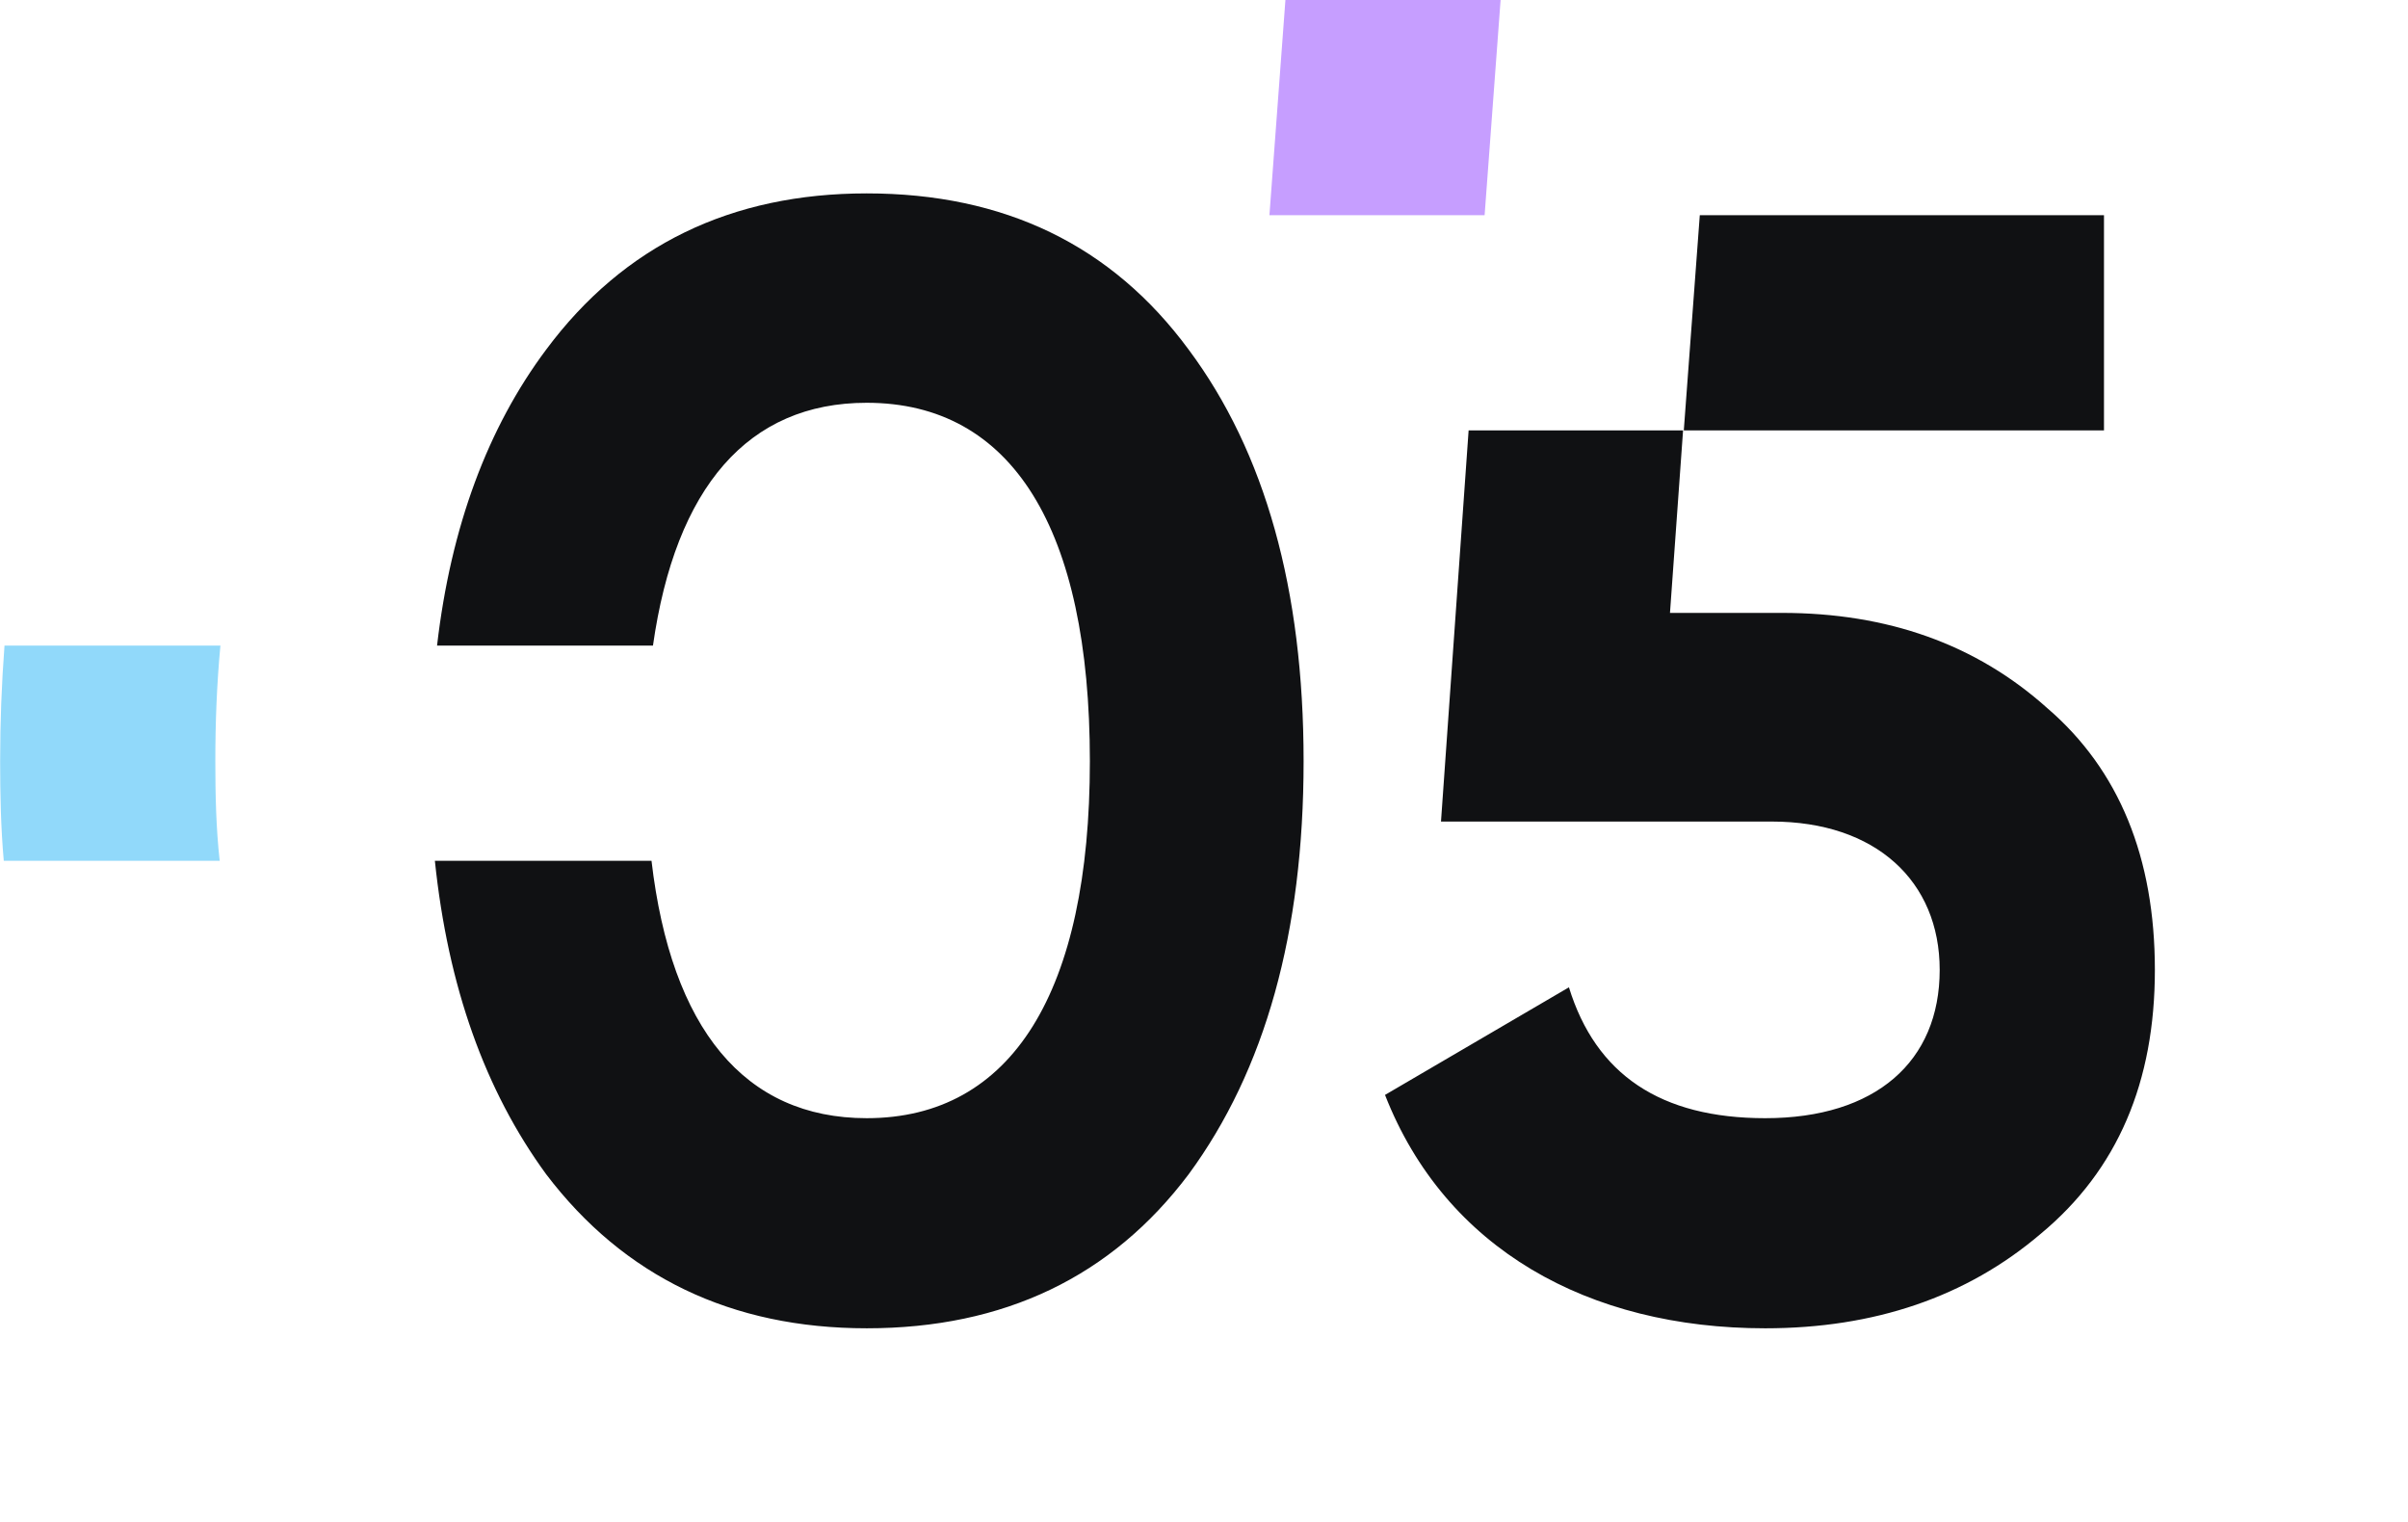 <?xml version="1.0" encoding="UTF-8"?> <svg xmlns="http://www.w3.org/2000/svg" xmlns:xlink="http://www.w3.org/1999/xlink" xml:space="preserve" width="33.116mm" height="20.935mm" version="1.1" style="shape-rendering:geometricPrecision; text-rendering:geometricPrecision; image-rendering:optimizeQuality; fill-rule:evenodd; clip-rule:evenodd" viewBox="0 0 3312 2094"> <defs> <style type="text/css"> .fil1 {fill:#91D9FA} .fil0 {fill:#C69EFF} .fil2 {fill:#101113;fill-rule:nonzero} </style> </defs> <g id="Слой_x0020_1">  <g id="_1656405595840"> <polygon class="fil0" points="1768,0 2064,0 2042,296 1746,296 "></polygon> <path class="fil1" d="M5 1184c-4,-45 -5,-91 -5,-137 0,-53 2,-106 6,-159l297 0c-5,53 -7,106 -7,159 0,46 1,92 6,137l-297 0z"></path> <path class="fil2" d="M1192 1827c189,0 337,-71 443,-212 105,-143 158,-332 158,-568 0,-236 -53,-425 -158,-566 -106,-144 -254,-215 -443,-215 -186,0 -334,71 -441,215 -80,107 -131,243 -150,407l297 0c31,-218 131,-334 294,-334 200,0 307,173 307,493 0,317 -107,491 -307,491 -168,0 -269,-123 -296,-354l-298 0c18,173 69,316 153,431 107,141 255,212 441,212l0 0zm1702 -1235l-578 0 22 -296 556 0 0 296zm-579 0l-18 251 154 0c145,0 267,43 365,131 99,85 148,206 148,360 0,154 -51,275 -157,363 -102,87 -229,130 -379,130 -243,0 -440,-109 -523,-321l253 -148c37,120 126,180 270,180 152,0 240,-78 240,-204 0,-122 -88,-204 -231,-204l-455 0 38 -538 295 0z"></path> </g> </g> </svg> 